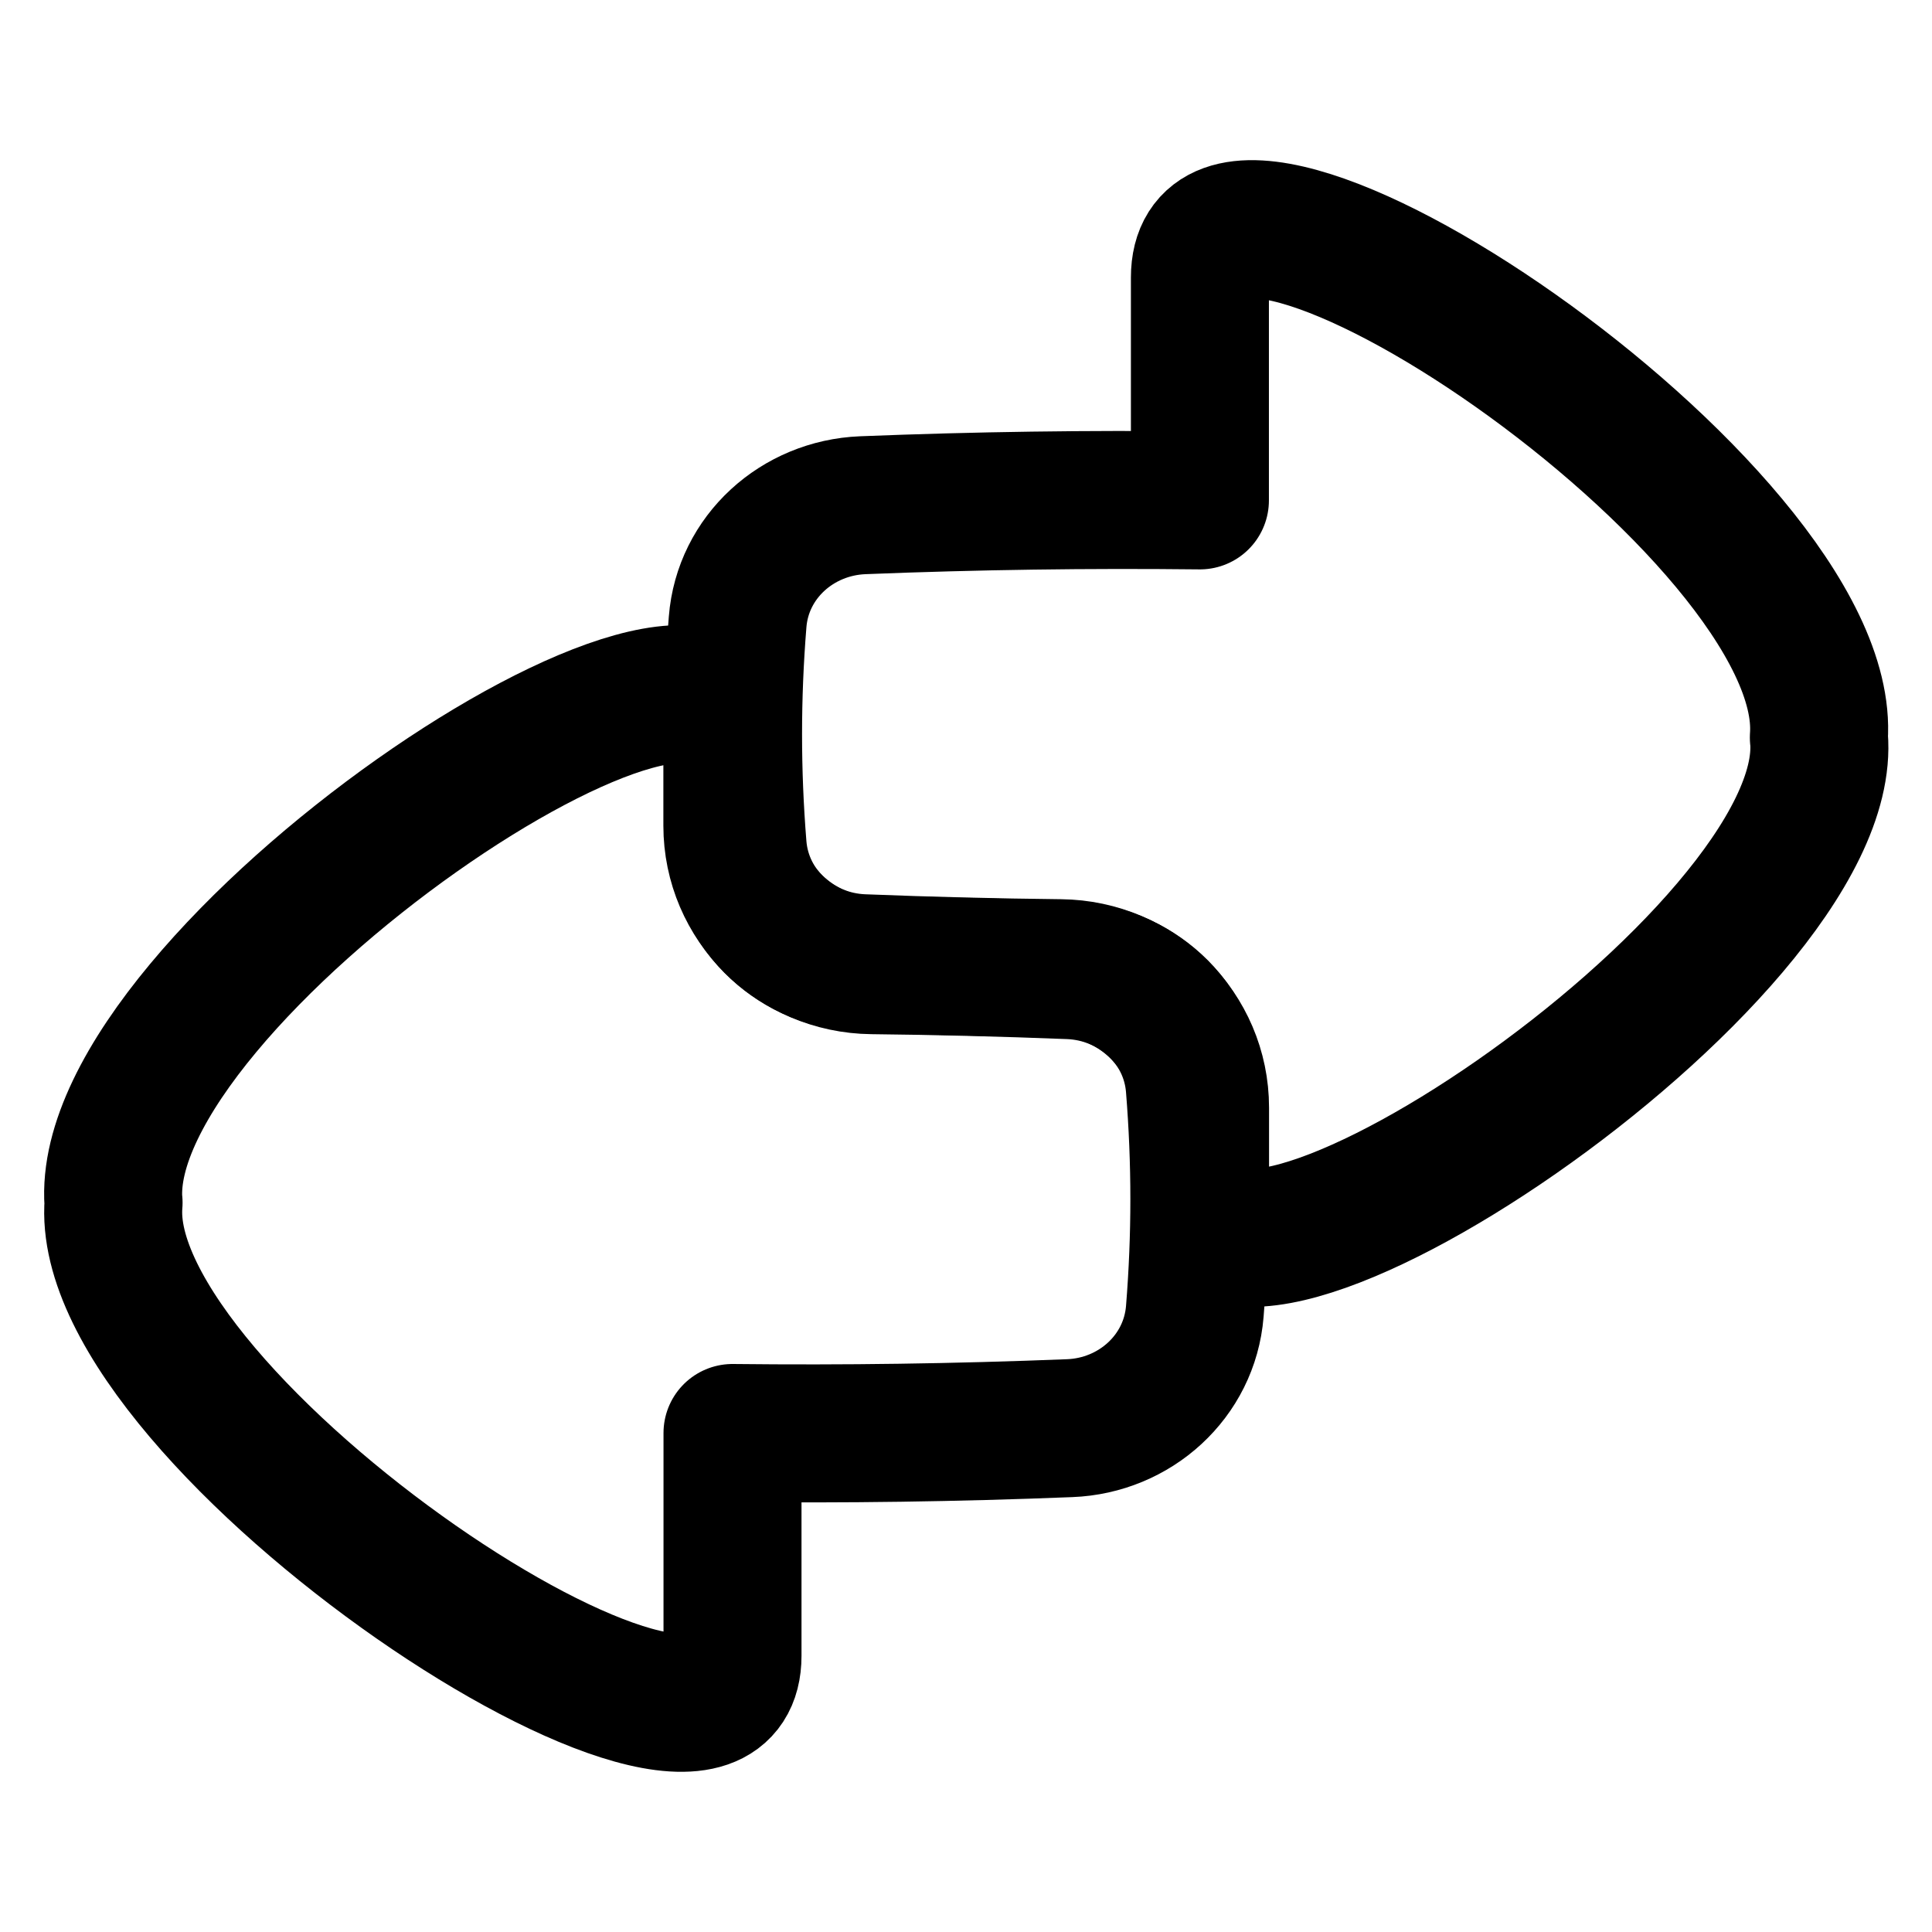 <svg xmlns="http://www.w3.org/2000/svg" fill="none" viewBox="0 0 14 14" id="Investing-And-Banking--Streamline-Flex">
  <desc>
    Investing And Banking Streamline Icon: https://streamlinehq.com
  </desc>
  <g id="investing-and-banking">
    <path id="Union" stroke="#000000" stroke-linecap="round" stroke-linejoin="round" d="M13.18 5.345C13.299 3.7 8.695 0.622 8.695 2.011v1.615c-0.81 -0.009 -1.613 0.002 -2.443 0.035 -0.474 0.019 -0.87 0.374 -0.907 0.846 -0.044 0.547 -0.044 1.08 0 1.627 0.038 0.472 0.434 0.828 0.907 0.846 0.484 0.019 0.959 0.031 1.432 0.036 0.557 0.006 1.012 0.454 1.012 1.011v0.603c0 1.361 4.62 -1.695 4.485 -3.284Z" stroke-width="1"></path>
    <path id="Union_2" stroke="#000000" stroke-linecap="round" stroke-linejoin="round" d="M0.822 8.715C0.703 7.069 5.307 3.992 5.307 5.38v0.603c0 0.557 0.455 1.005 1.012 1.011 0.473 0.005 0.947 0.017 1.432 0.036 0.474 0.019 0.87 0.374 0.907 0.846 0.044 0.547 0.044 1.08 0 1.627 -0.038 0.472 -0.434 0.828 -0.907 0.846 -0.83 0.033 -1.633 0.044 -2.443 0.035v1.615c0 1.361 -4.62 -1.695 -4.485 -3.284Z" stroke-width="1"></path>
  </g>
</svg>